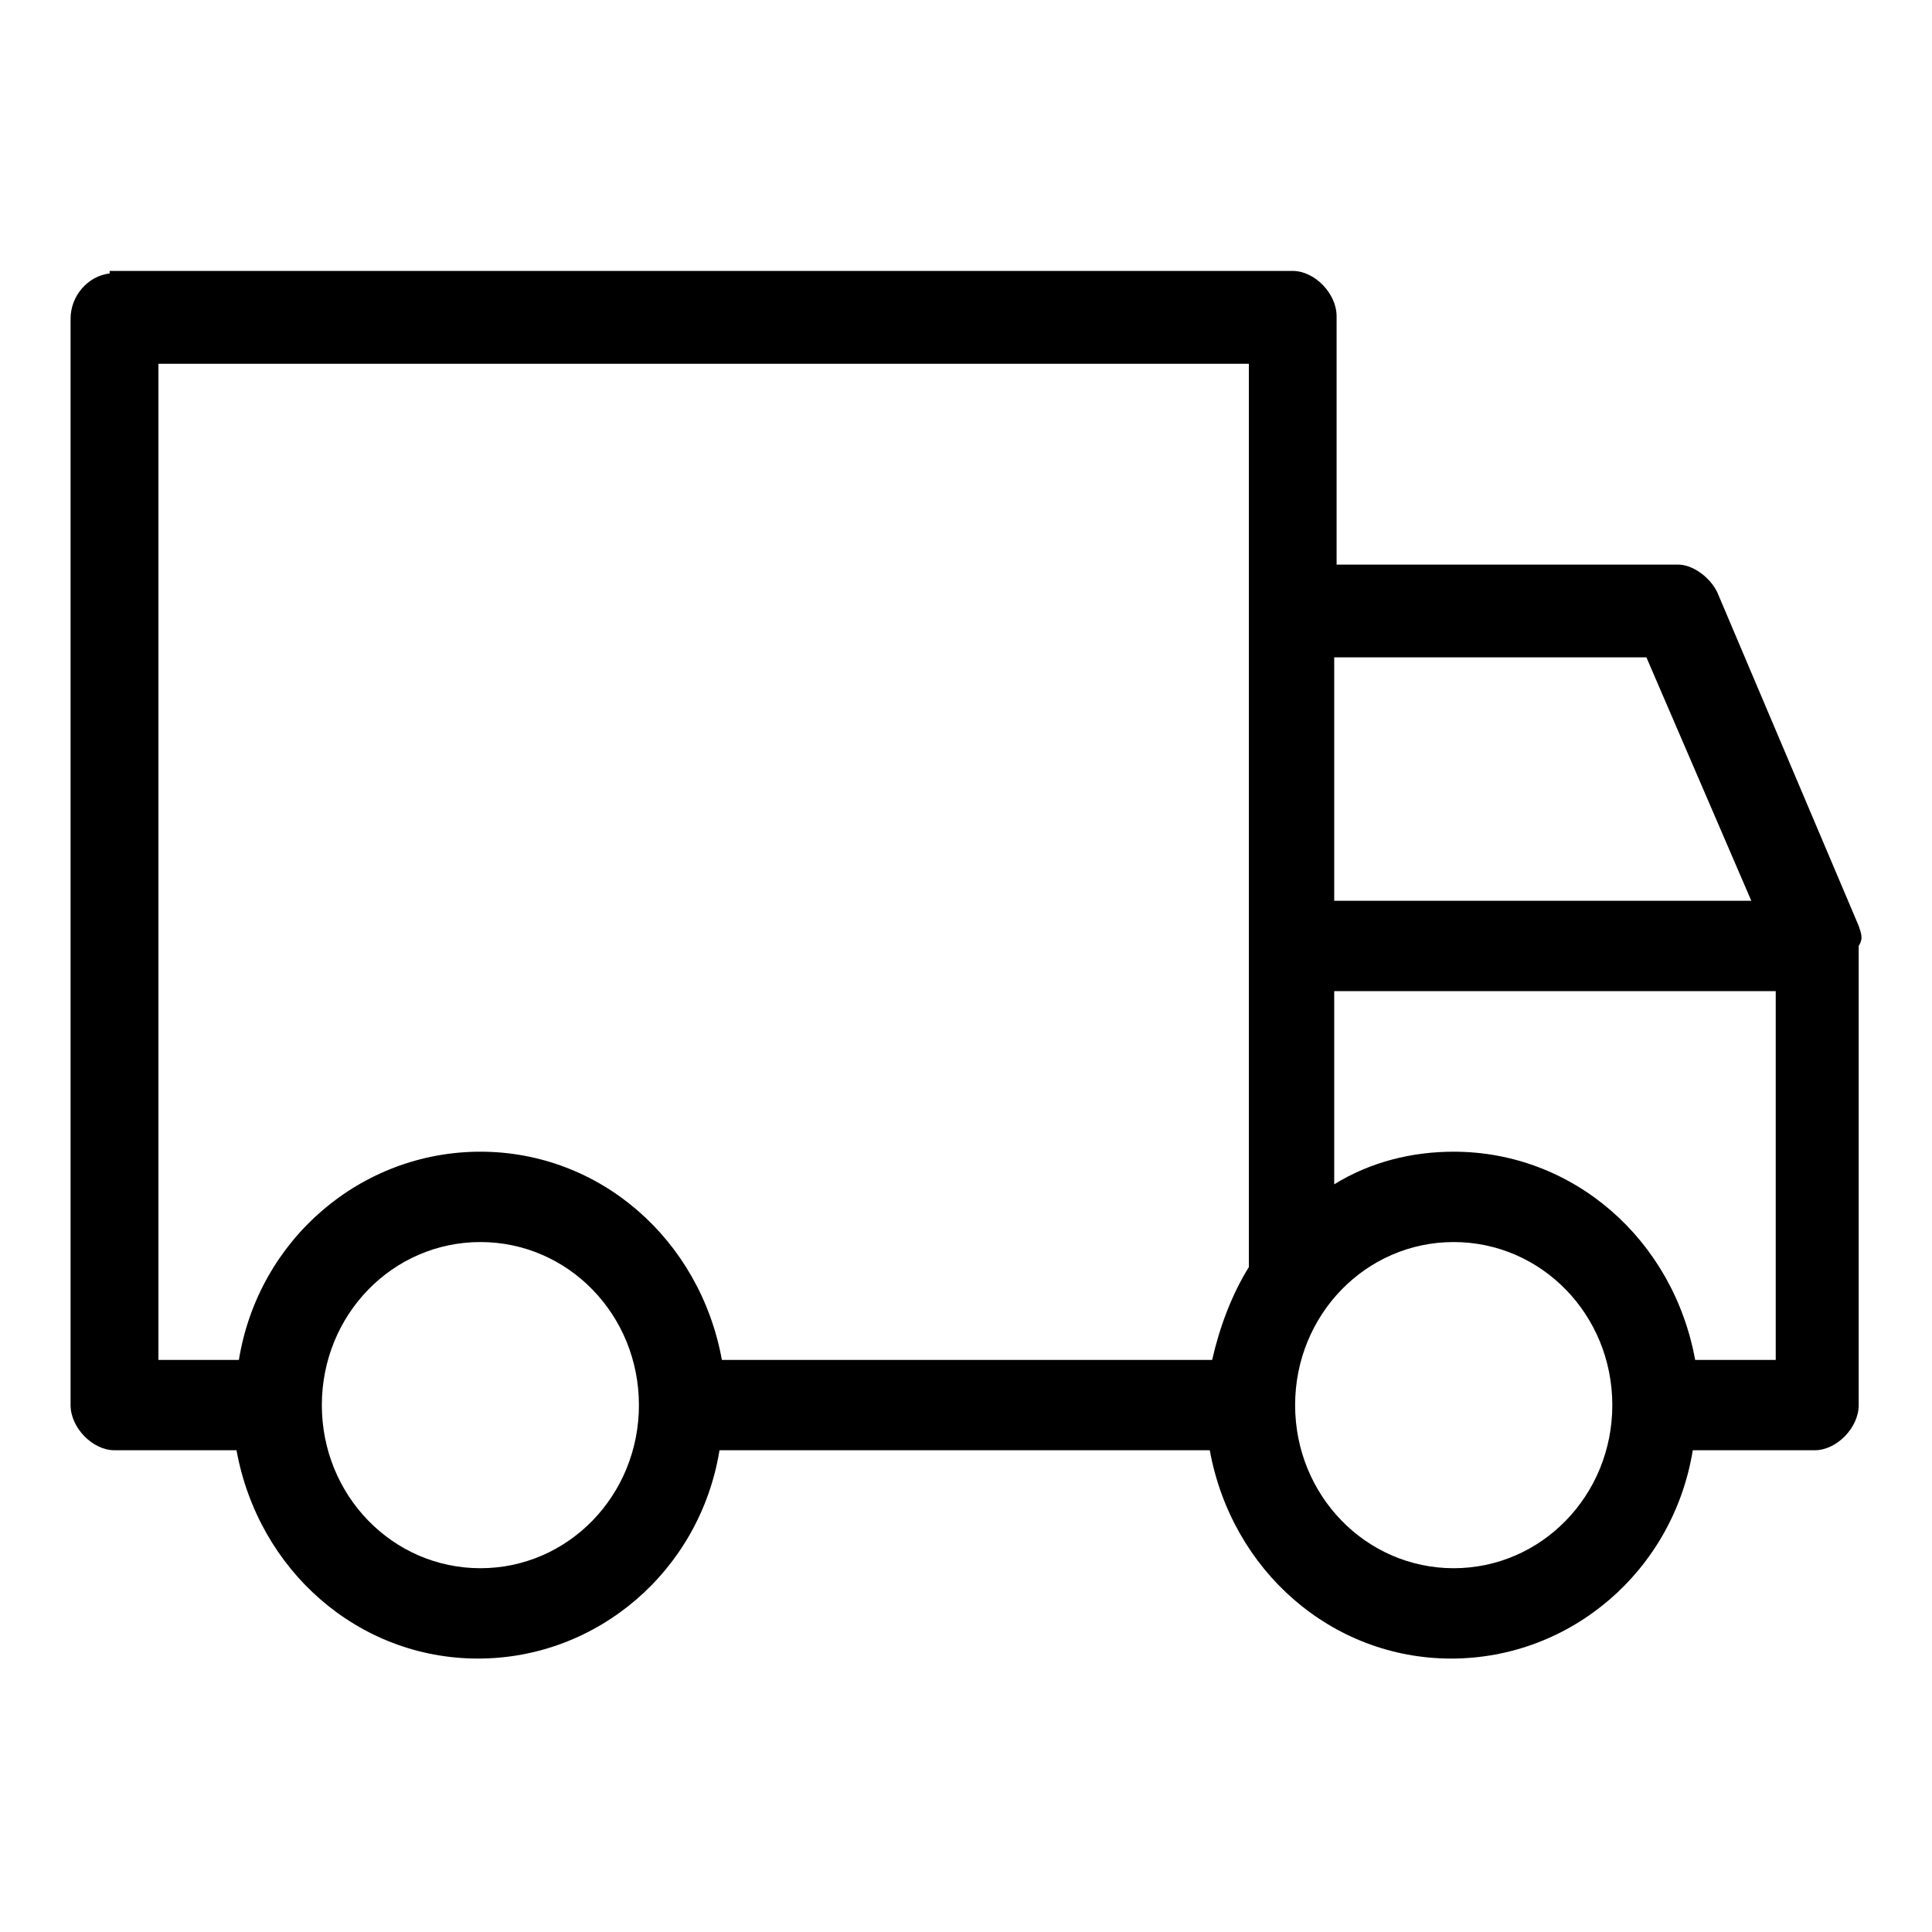 <svg width="17" height="17" viewBox="0 0 17 17" fill="none" xmlns="http://www.w3.org/2000/svg">
<path d="M16.355 8.147L15.11 5.21C15.045 5.078 14.895 4.968 14.766 4.968H11.761V2.782C11.761 2.583 11.568 2.384 11.375 2.384H0.965V2.429V2.406C0.771 2.429 0.621 2.605 0.621 2.804V10.708V10.73V12.364C0.621 12.562 0.814 12.761 1.007 12.761H2.081C2.274 13.821 3.154 14.594 4.206 14.594C5.257 14.594 6.159 13.821 6.331 12.761H10.645C10.838 13.821 11.718 14.594 12.77 14.594C13.822 14.594 14.723 13.821 14.895 12.761H15.968C16.162 12.761 16.355 12.562 16.355 12.364V8.323C16.398 8.257 16.376 8.213 16.355 8.147ZM1.394 10.134V3.201H10.989V11.149C10.838 11.392 10.731 11.679 10.666 11.966H6.352C6.159 10.906 5.279 10.134 4.227 10.134C3.175 10.134 2.274 10.906 2.102 11.966H1.394V10.134ZM5.622 12.364C5.622 13.158 5 13.799 4.227 13.799C3.454 13.799 2.832 13.158 2.832 12.364C2.832 11.569 3.454 10.929 4.227 10.929C5 10.929 5.622 11.569 5.622 12.364ZM11.74 7.926V5.784H14.487L15.41 7.926H11.74ZM14.187 12.364C14.187 13.158 13.564 13.799 12.791 13.799C12.019 13.799 11.396 13.158 11.396 12.364C11.396 11.569 12.019 10.929 12.791 10.929C13.564 10.929 14.187 11.569 14.187 12.364ZM15.625 8.721V11.966H14.916C14.723 10.906 13.843 10.134 12.791 10.134C12.427 10.134 12.062 10.222 11.74 10.421V8.721H15.625Z" fill="black"/>
</svg>
